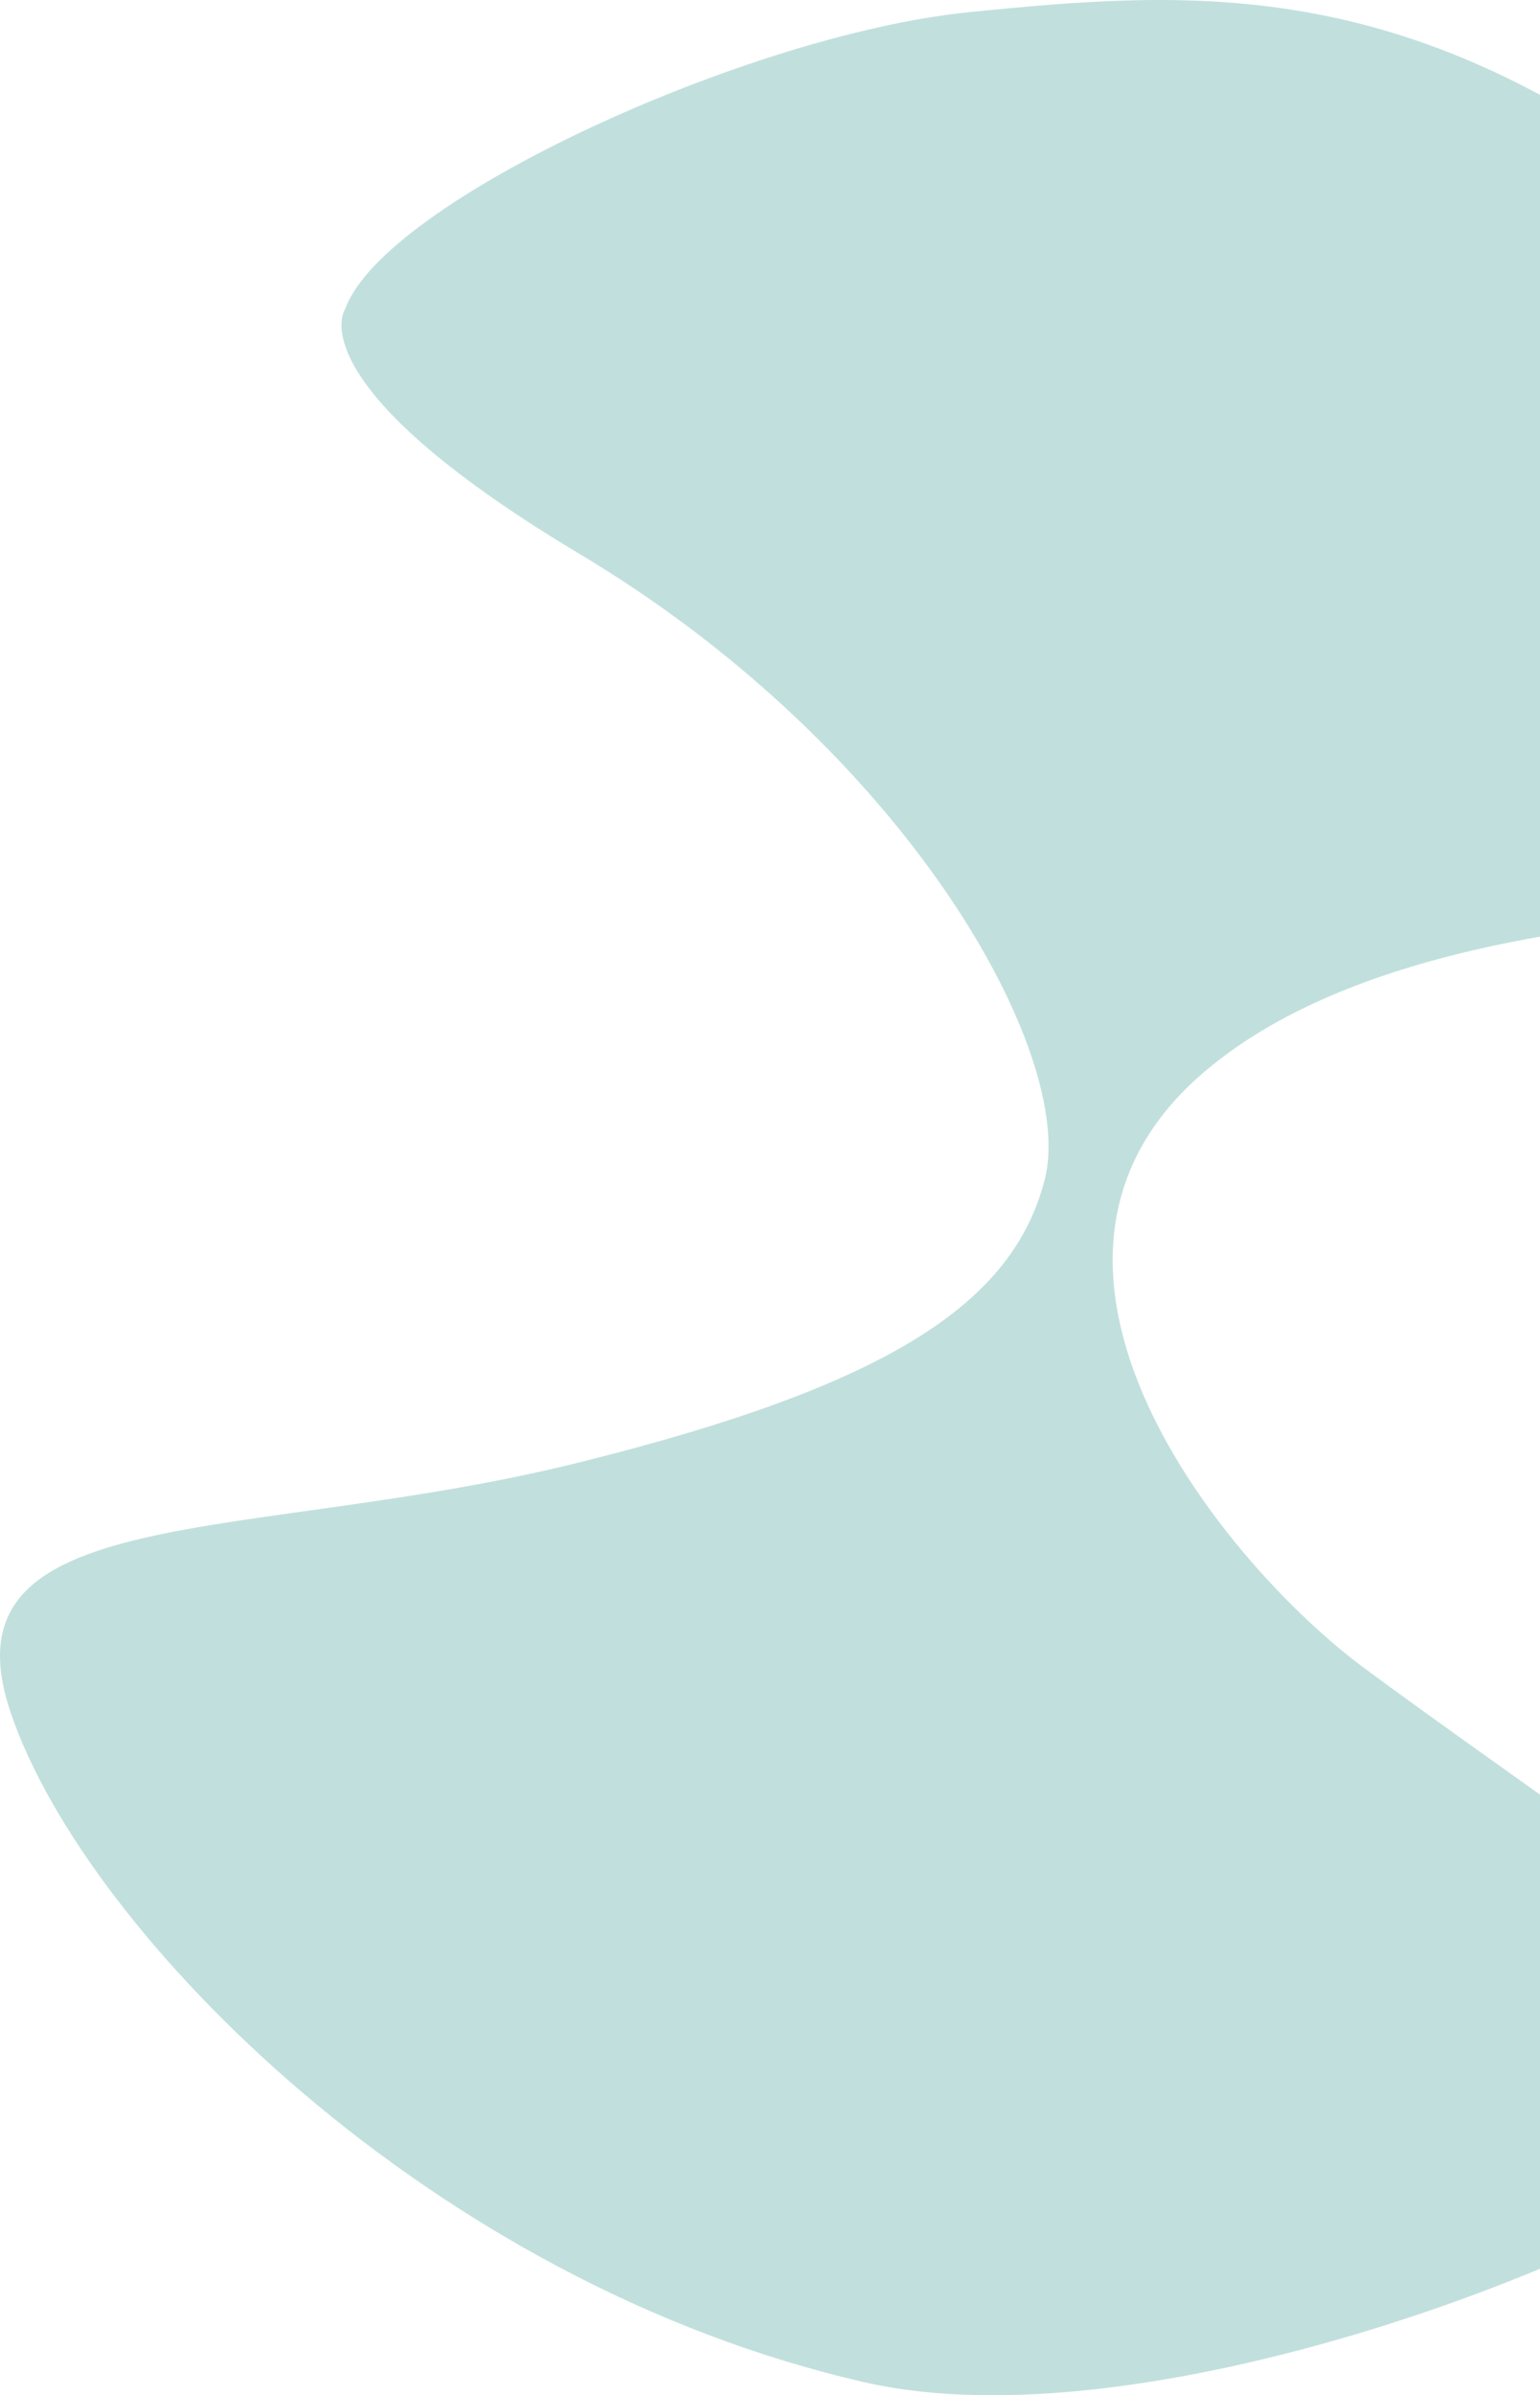 <svg width="339" height="527" viewBox="0 0 339 527" fill="none" xmlns="http://www.w3.org/2000/svg">
<path d="M76.031 67.882C84.599 44.252 164.559 7.638 213.107 2.704C261.654 -2.229 306.567 -5.086 365.759 37.76C420.278 76.971 451.95 130.204 464.152 151.237C476.354 172.531 473.239 190.448 446.758 196.42C420.278 202.393 314.615 193.564 265.029 235.891C215.443 278.217 269.443 344.174 300.337 367.025C331.231 389.877 371.99 417.142 386.788 431.424C401.845 445.706 406.778 456.613 381.855 476.348C355.375 497.381 251.529 538.15 190.261 524.127C94.724 502.315 19.176 425.452 2.561 377.412C-14.314 329.373 55.003 340.019 128.214 321.583C195.713 304.704 222.972 286.787 229.982 259.521C236.991 231.996 199.607 164.74 127.175 121.635C64.349 83.982 76.031 67.882 76.031 67.882Z" fill="#C1E0DD"/>
</svg>
